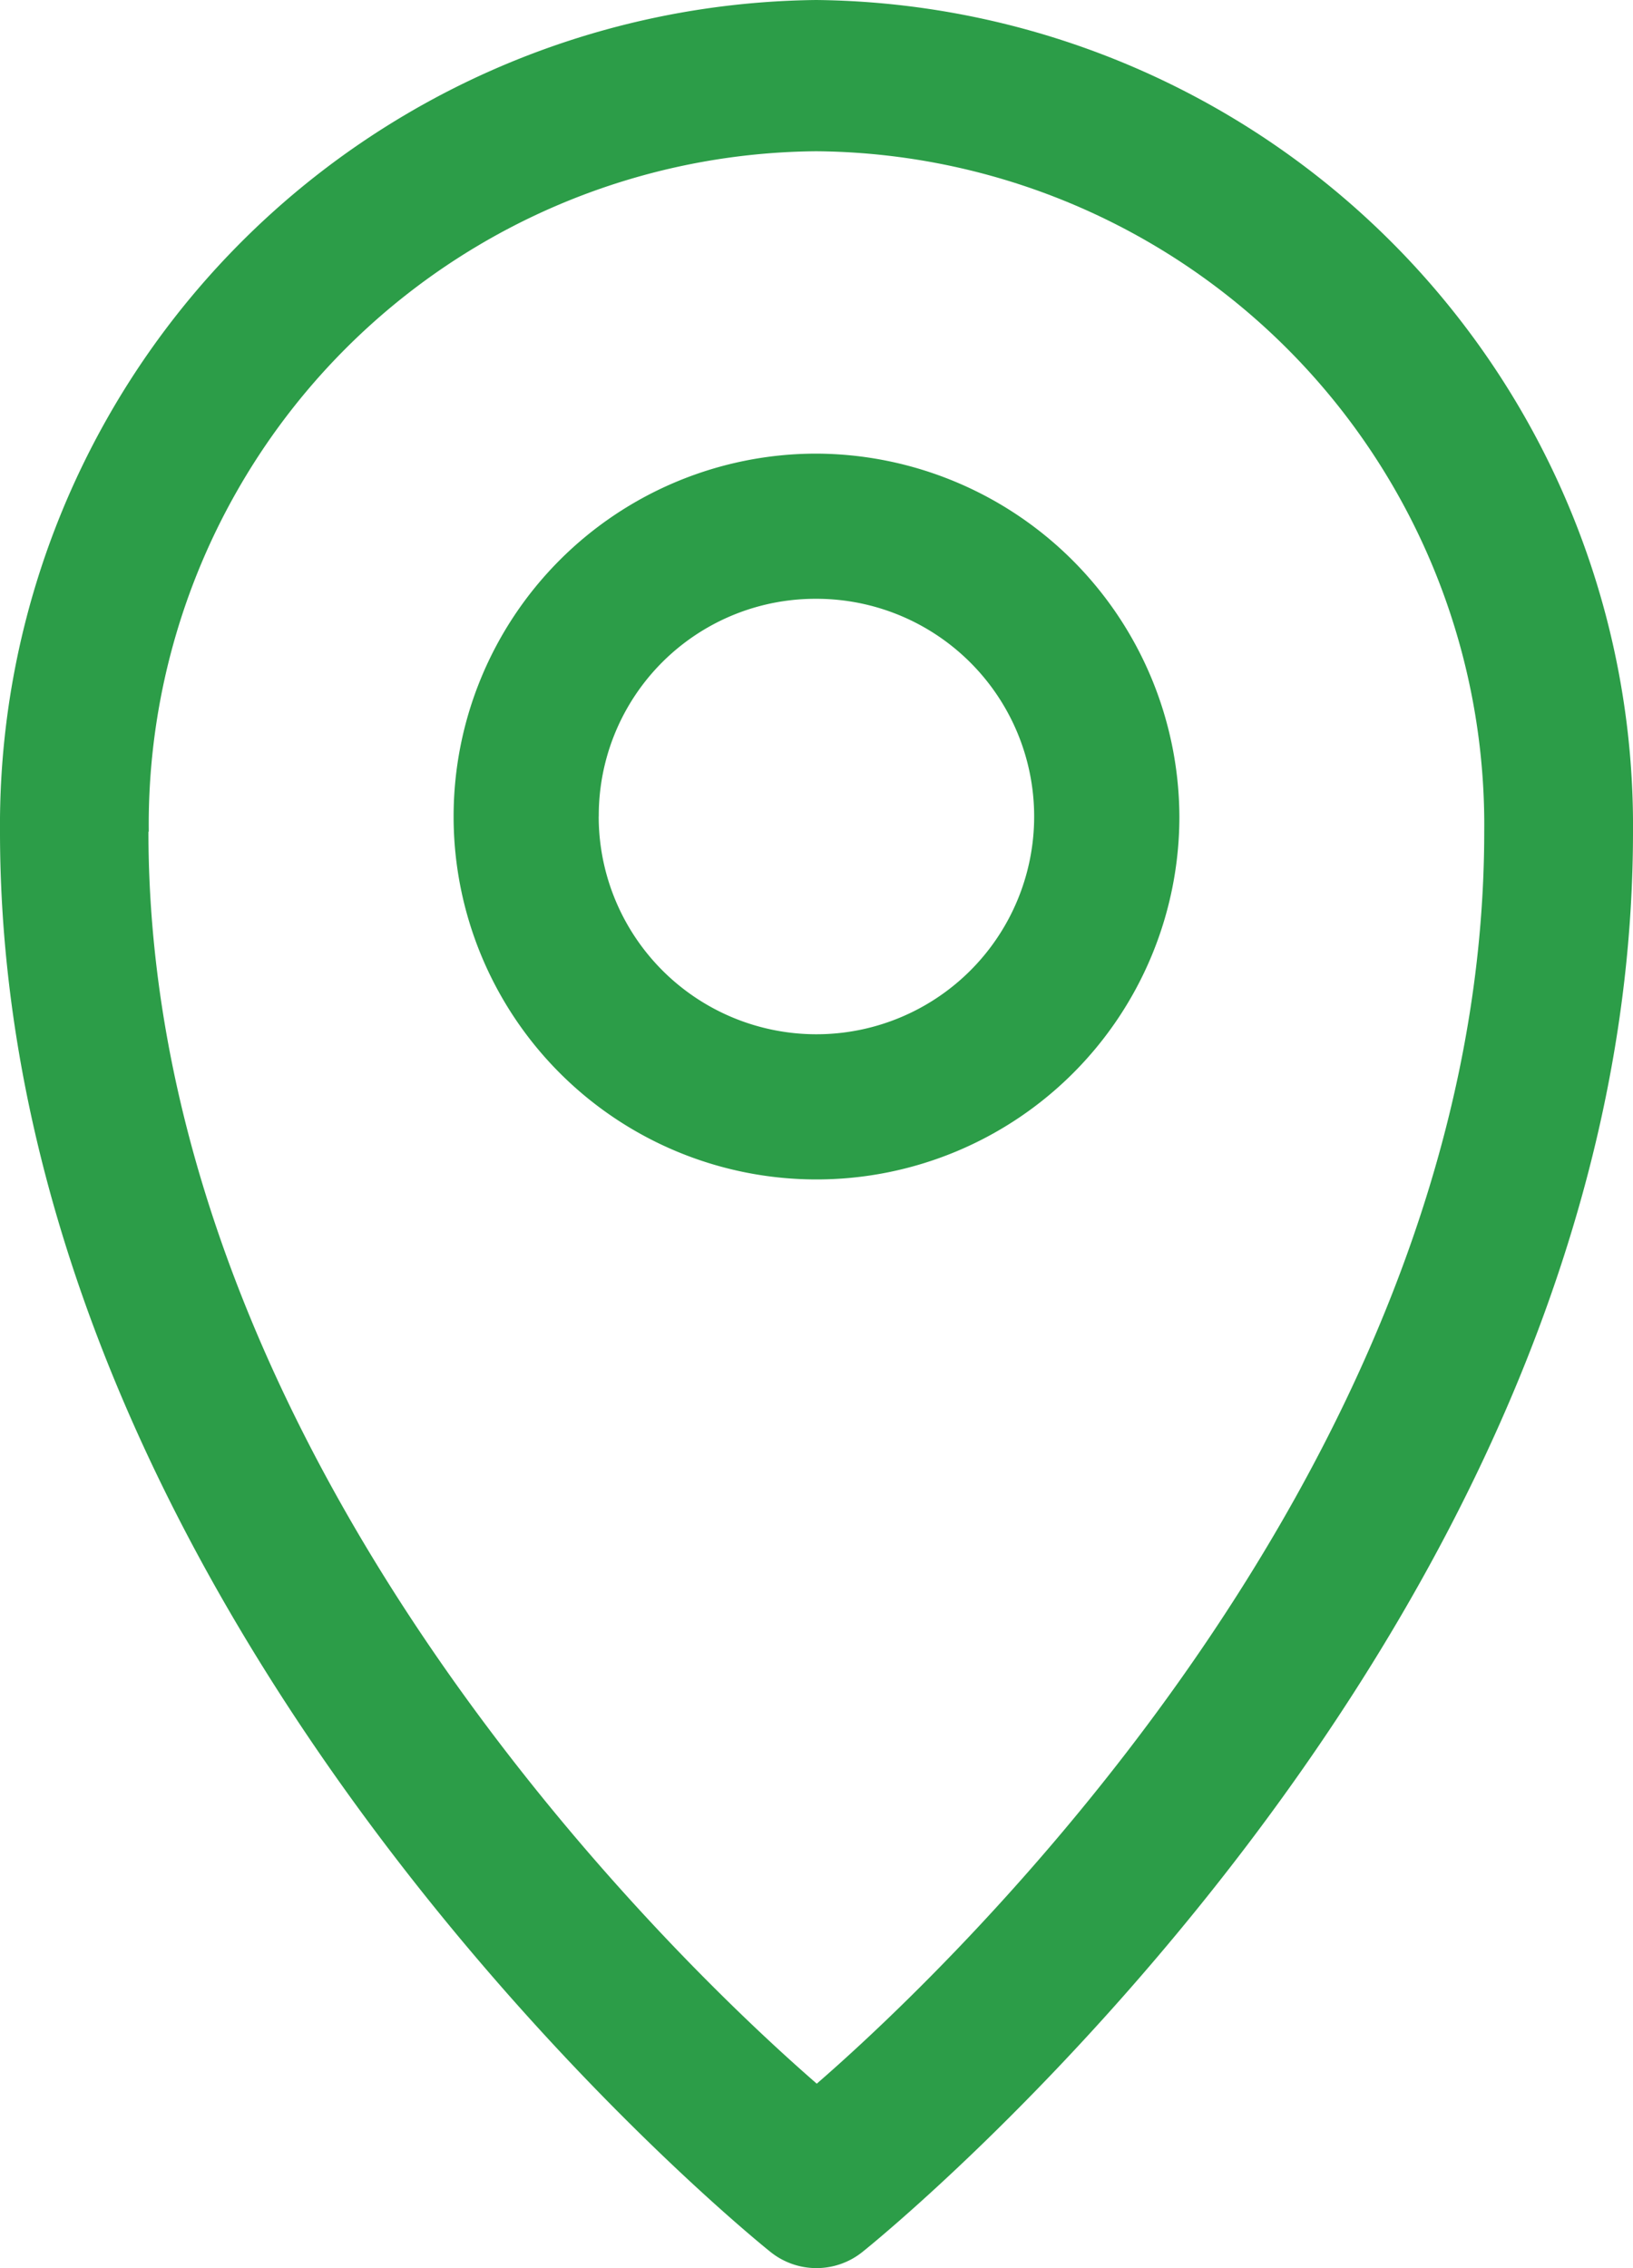 <svg id="Group_140" data-name="Group 140" xmlns="http://www.w3.org/2000/svg" width="24.466" height="33.981" viewBox="0 0 24.466 33.981">
  <path id="Vector" d="M24.466,12.46c0,12.086-11.54,21.274-11.54,21.274a1.1,1.1,0,0,1-1.387,0S0,24.546,0,12.46A12.363,12.363,0,0,1,12.229,0,12.369,12.369,0,0,1,24.466,12.46Zm-22.242,0c0,9.891,8.8,17.7,10.013,18.757,1.218-1.058,10-8.87,10-18.757A10.09,10.09,0,0,0,12.229,2.266a10.083,10.083,0,0,0-10,10.194Z" transform="translate(0 0)" fill="#2c9d48"/>
  <path id="Vector-2" data-name="Vector" d="M10.874,5.433A5.437,5.437,0,1,1,5.433,0a5.461,5.461,0,0,1,5.441,5.433Zm-8.7,0A3.262,3.262,0,1,0,5.433,2.175,3.246,3.246,0,0,0,2.175,5.433Z" transform="translate(6.796 6.796)" fill="#2c9d48"/>
</svg>

